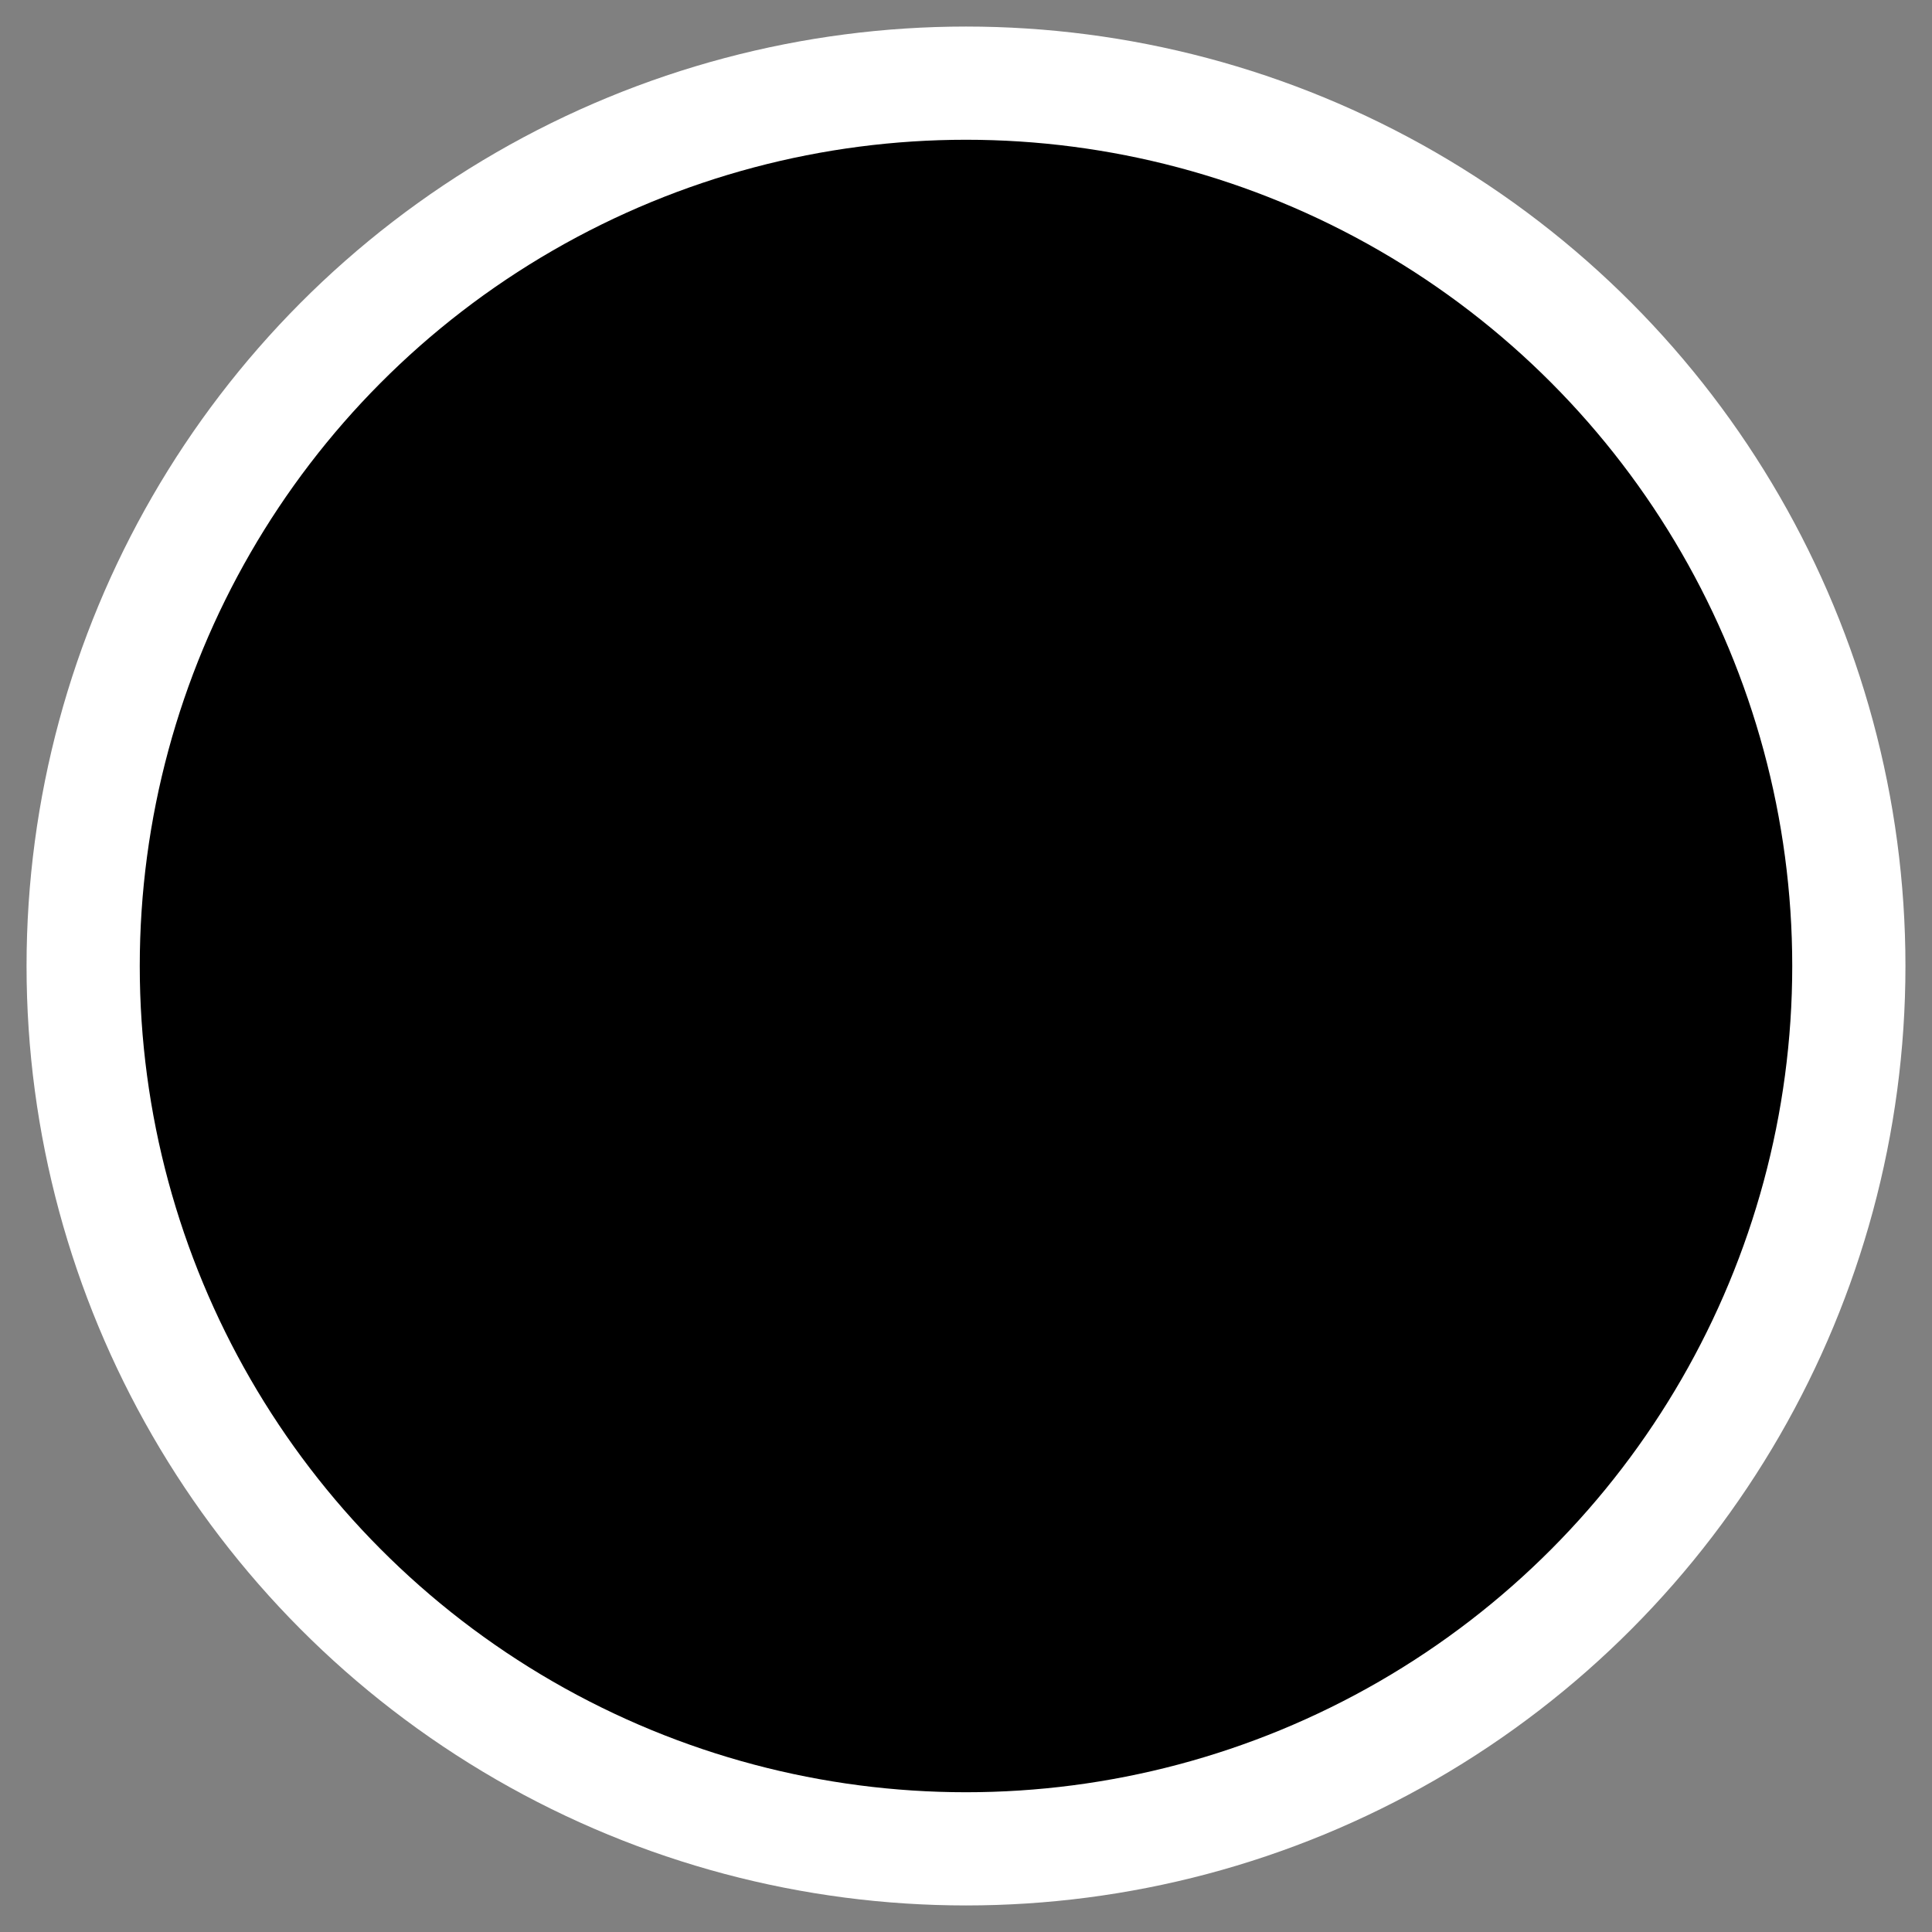 <?xml version="1.0" encoding="UTF-8" standalone="no"?>
<svg
   viewBox="0 0 180 180"
   fill="none"
   version="1.1"
   id="svg51"
   sodipodi:docname="icon.svg"
   width="180"
   height="180"
   inkscape:export-filename="../../../../mysite/src/assets/2.png"
   inkscape:export-xdpi="96"
   inkscape:export-ydpi="96"
   inkscape:version="1.3 (0e150ed, 2023-07-21)"
   xmlns:inkscape="http://www.inkscape.org/namespaces/inkscape"
   xmlns:sodipodi="http://sodipodi.sourceforge.net/DTD/sodipodi-0.dtd"
   xmlns="http://www.w3.org/2000/svg"
   xmlns:svg="http://www.w3.org/2000/svg">
  <rect x="0" y="0" width="180" height="180" fill="#808080" stroke="none"/>
  <sodipodi:namedview
     id="namedview51"
     pagecolor="#ffffff"
     bordercolor="#000000"
     borderopacity="0.25"
     inkscape:showpageshadow="2"
     inkscape:pageopacity="0.0"
     inkscape:pagecheckerboard="0"
     inkscape:deskcolor="#d1d1d1"
     showguides="false"
     inkscape:zoom="1.4697216"
     inkscape:cx="76.885312"
     inkscape:cy="36.741653"
     inkscape:window-width="1512"
     inkscape:window-height="917"
     inkscape:window-x="0"
     inkscape:window-y="65"
     inkscape:window-maximized="0"
     inkscape:current-layer="svg51" />
  <defs
     id="defs51">
    <linearGradient
       id="paint0_linear_174_7558"
       x1="44.474"
       y1="13.138"
       x2="44.618"
       y2="13.138"
       gradientUnits="userSpaceOnUse"
       gradientTransform="matrix(7.364,0,0,7.364,340.324,402.852)">
      <stop
         offset="0.011"
         stop-color="#00DDFF"
         id="stop22" />
      <stop
         offset="0.985"
         stop-color="#001B7D"
         id="stop23" />
    </linearGradient>
    <linearGradient
       id="paint1_linear_174_7558"
       x1="44.68"
       y1="13.232"
       x2="44.731"
       y2="13.232"
       gradientUnits="userSpaceOnUse"
       gradientTransform="matrix(7.364,0,0,7.364,340.324,402.852)">
      <stop
         offset="0.011"
         stop-color="#00DDFF"
         id="stop24" />
      <stop
         offset="0.985"
         stop-color="#001B7D"
         id="stop25" />
    </linearGradient>
    <linearGradient
       id="paint2_linear_174_7558"
       x1="44.474"
       y1="13.138"
       x2="44.618"
       y2="13.138"
       gradientUnits="userSpaceOnUse"
       gradientTransform="matrix(7.364,0,0,7.364,340.324,402.852)">
      <stop
         offset="0.011"
         stop-color="#00DDFF"
         id="stop26" />
      <stop
         offset="0.985"
         stop-color="#001B7D"
         id="stop27" />
    </linearGradient>
    <linearGradient
       id="paint3_linear_174_7558"
       x1="44.68"
       y1="13.232"
       x2="44.731"
       y2="13.232"
       gradientUnits="userSpaceOnUse"
       gradientTransform="matrix(7.364,0,0,7.364,340.324,402.852)">
      <stop
         offset="0.011"
         stop-color="#00DDFF"
         id="stop28" />
      <stop
         offset="0.985"
         stop-color="#001B7D"
         id="stop29" />
    </linearGradient>
    <linearGradient
       id="paint4_linear_174_7558"
       x1="34.469"
       y1="18.888"
       x2="49.342"
       y2="18.888"
       gradientUnits="userSpaceOnUse"
       gradientTransform="matrix(7.364,0,0,7.364,340.324,402.852)">
      <stop
         offset="0.011"
         stop-color="#00DDFF"
         id="stop30" />
      <stop
         offset="0.985"
         stop-color="#001B7D"
         id="stop31" />
    </linearGradient>
    <linearGradient
       id="paint5_linear_174_7558"
       x1="40.551"
       y1="15.648"
       x2="52.342"
       y2="15.648"
       gradientUnits="userSpaceOnUse"
       gradientTransform="matrix(7.364,0,0,7.364,340.324,402.852)">
      <stop
         offset="0.011"
         stop-color="#00DDFF"
         id="stop32" />
      <stop
         offset="0.985"
         stop-color="#001B7D"
         id="stop33" />
    </linearGradient>
    <linearGradient
       id="paint6_linear_174_7558"
       x1="44.474"
       y1="13.138"
       x2="44.618"
       y2="13.138"
       gradientUnits="userSpaceOnUse"
       gradientTransform="matrix(7.364,0,0,7.364,340.324,402.852)">
      <stop
         offset="0.011"
         stop-color="#00DDFF"
         id="stop34" />
      <stop
         offset="0.985"
         stop-color="#001B7D"
         id="stop35" />
    </linearGradient>
    <linearGradient
       id="paint7_linear_174_7558"
       x1="44.68"
       y1="13.232"
       x2="44.731"
       y2="13.232"
       gradientUnits="userSpaceOnUse"
       gradientTransform="matrix(7.364,0,0,7.364,340.324,402.852)">
      <stop
         offset="0.011"
         stop-color="#00DDFF"
         id="stop36" />
      <stop
         offset="0.985"
         stop-color="#001B7D"
         id="stop37" />
    </linearGradient>
    <linearGradient
       id="paint8_linear_174_7558"
       x1="35.723"
       y1="11.973"
       x2="40.93"
       y2="22.7"
       gradientUnits="userSpaceOnUse"
       gradientTransform="matrix(7.364,0,0,7.364,340.324,402.852)">
      <stop
         offset="0.011"
         stop-color="#00DDFF"
         id="stop38" />
      <stop
         offset="0.985"
         stop-color="#001B7D"
         id="stop39" />
    </linearGradient>
    <linearGradient
       id="paint9_linear_174_7558"
       x1="44.983"
       y1="13.449"
       x2="45.115"
       y2="13.449"
       gradientUnits="userSpaceOnUse"
       gradientTransform="matrix(7.364,0,0,7.364,340.324,402.852)">
      <stop
         offset="0.011"
         stop-color="#00DDFF"
         id="stop40" />
      <stop
         offset="0.985"
         stop-color="#001B7D"
         id="stop41" />
    </linearGradient>
    <linearGradient
       id="paint10_linear_174_7558"
       x1="44.474"
       y1="13.138"
       x2="44.618"
       y2="13.138"
       gradientUnits="userSpaceOnUse"
       gradientTransform="matrix(7.364,0,0,7.364,340.324,402.852)">
      <stop
         offset="0.011"
         stop-color="#00DDFF"
         id="stop42" />
      <stop
         offset="0.985"
         stop-color="#001B7D"
         id="stop43" />
    </linearGradient>
    <linearGradient
       id="paint11_linear_174_7558"
       x1="44.68"
       y1="13.232"
       x2="44.731"
       y2="13.232"
       gradientUnits="userSpaceOnUse"
       gradientTransform="matrix(7.364,0,0,7.364,340.324,402.852)">
      <stop
         offset="0.011"
         stop-color="#00DDFF"
         id="stop44" />
      <stop
         offset="0.985"
         stop-color="#001B7D"
         id="stop45" />
    </linearGradient>
    <linearGradient
       id="paint12_linear_174_7558"
       x1="44.247"
       y1="9.278"
       x2="30.385"
       y2="14.662"
       gradientUnits="userSpaceOnUse"
       gradientTransform="matrix(7.364,0,0,7.364,340.324,402.852)">
      <stop
         offset="0.011"
         stop-color="#00DDFF"
         id="stop46" />
      <stop
         offset="0.985"
         stop-color="#001B7D"
         id="stop47" />
    </linearGradient>
    <linearGradient
       id="paint13_linear_174_7558"
       x1="39.915"
       y1="15.28"
       x2="40.856"
       y2="15.28"
       gradientUnits="userSpaceOnUse"
       gradientTransform="matrix(7.364,0,0,7.364,340.324,402.852)">
      <stop
         offset="0.011"
         stop-color="#00DDFF"
         id="stop48" />
      <stop
         offset="0.985"
         stop-color="#001B7D"
         id="stop49" />
    </linearGradient>
    <linearGradient
       id="paint14_linear_174_7558"
       x1="44.691"
       y1="13.236"
       x2="44.719"
       y2="13.223"
       gradientUnits="userSpaceOnUse"
       gradientTransform="matrix(7.364,0,0,7.364,340.324,402.852)">
      <stop
         offset="0.011"
         stop-color="#00DDFF"
         id="stop50" />
      <stop
         offset="0.985"
         stop-color="#001B7D"
         id="stop51" />
    </linearGradient>
  </defs>
  <circle
     style="fill:#ffffff;stroke-width:1.122"
     id="path52"
     cx="90"
     cy="90"
     r="87.526" />
  <circle
     style="fill:#000000;stroke-width:0.987"
     id="path52-1"
     cx="90"
     cy="90"
     r="76.979" />
</svg>
